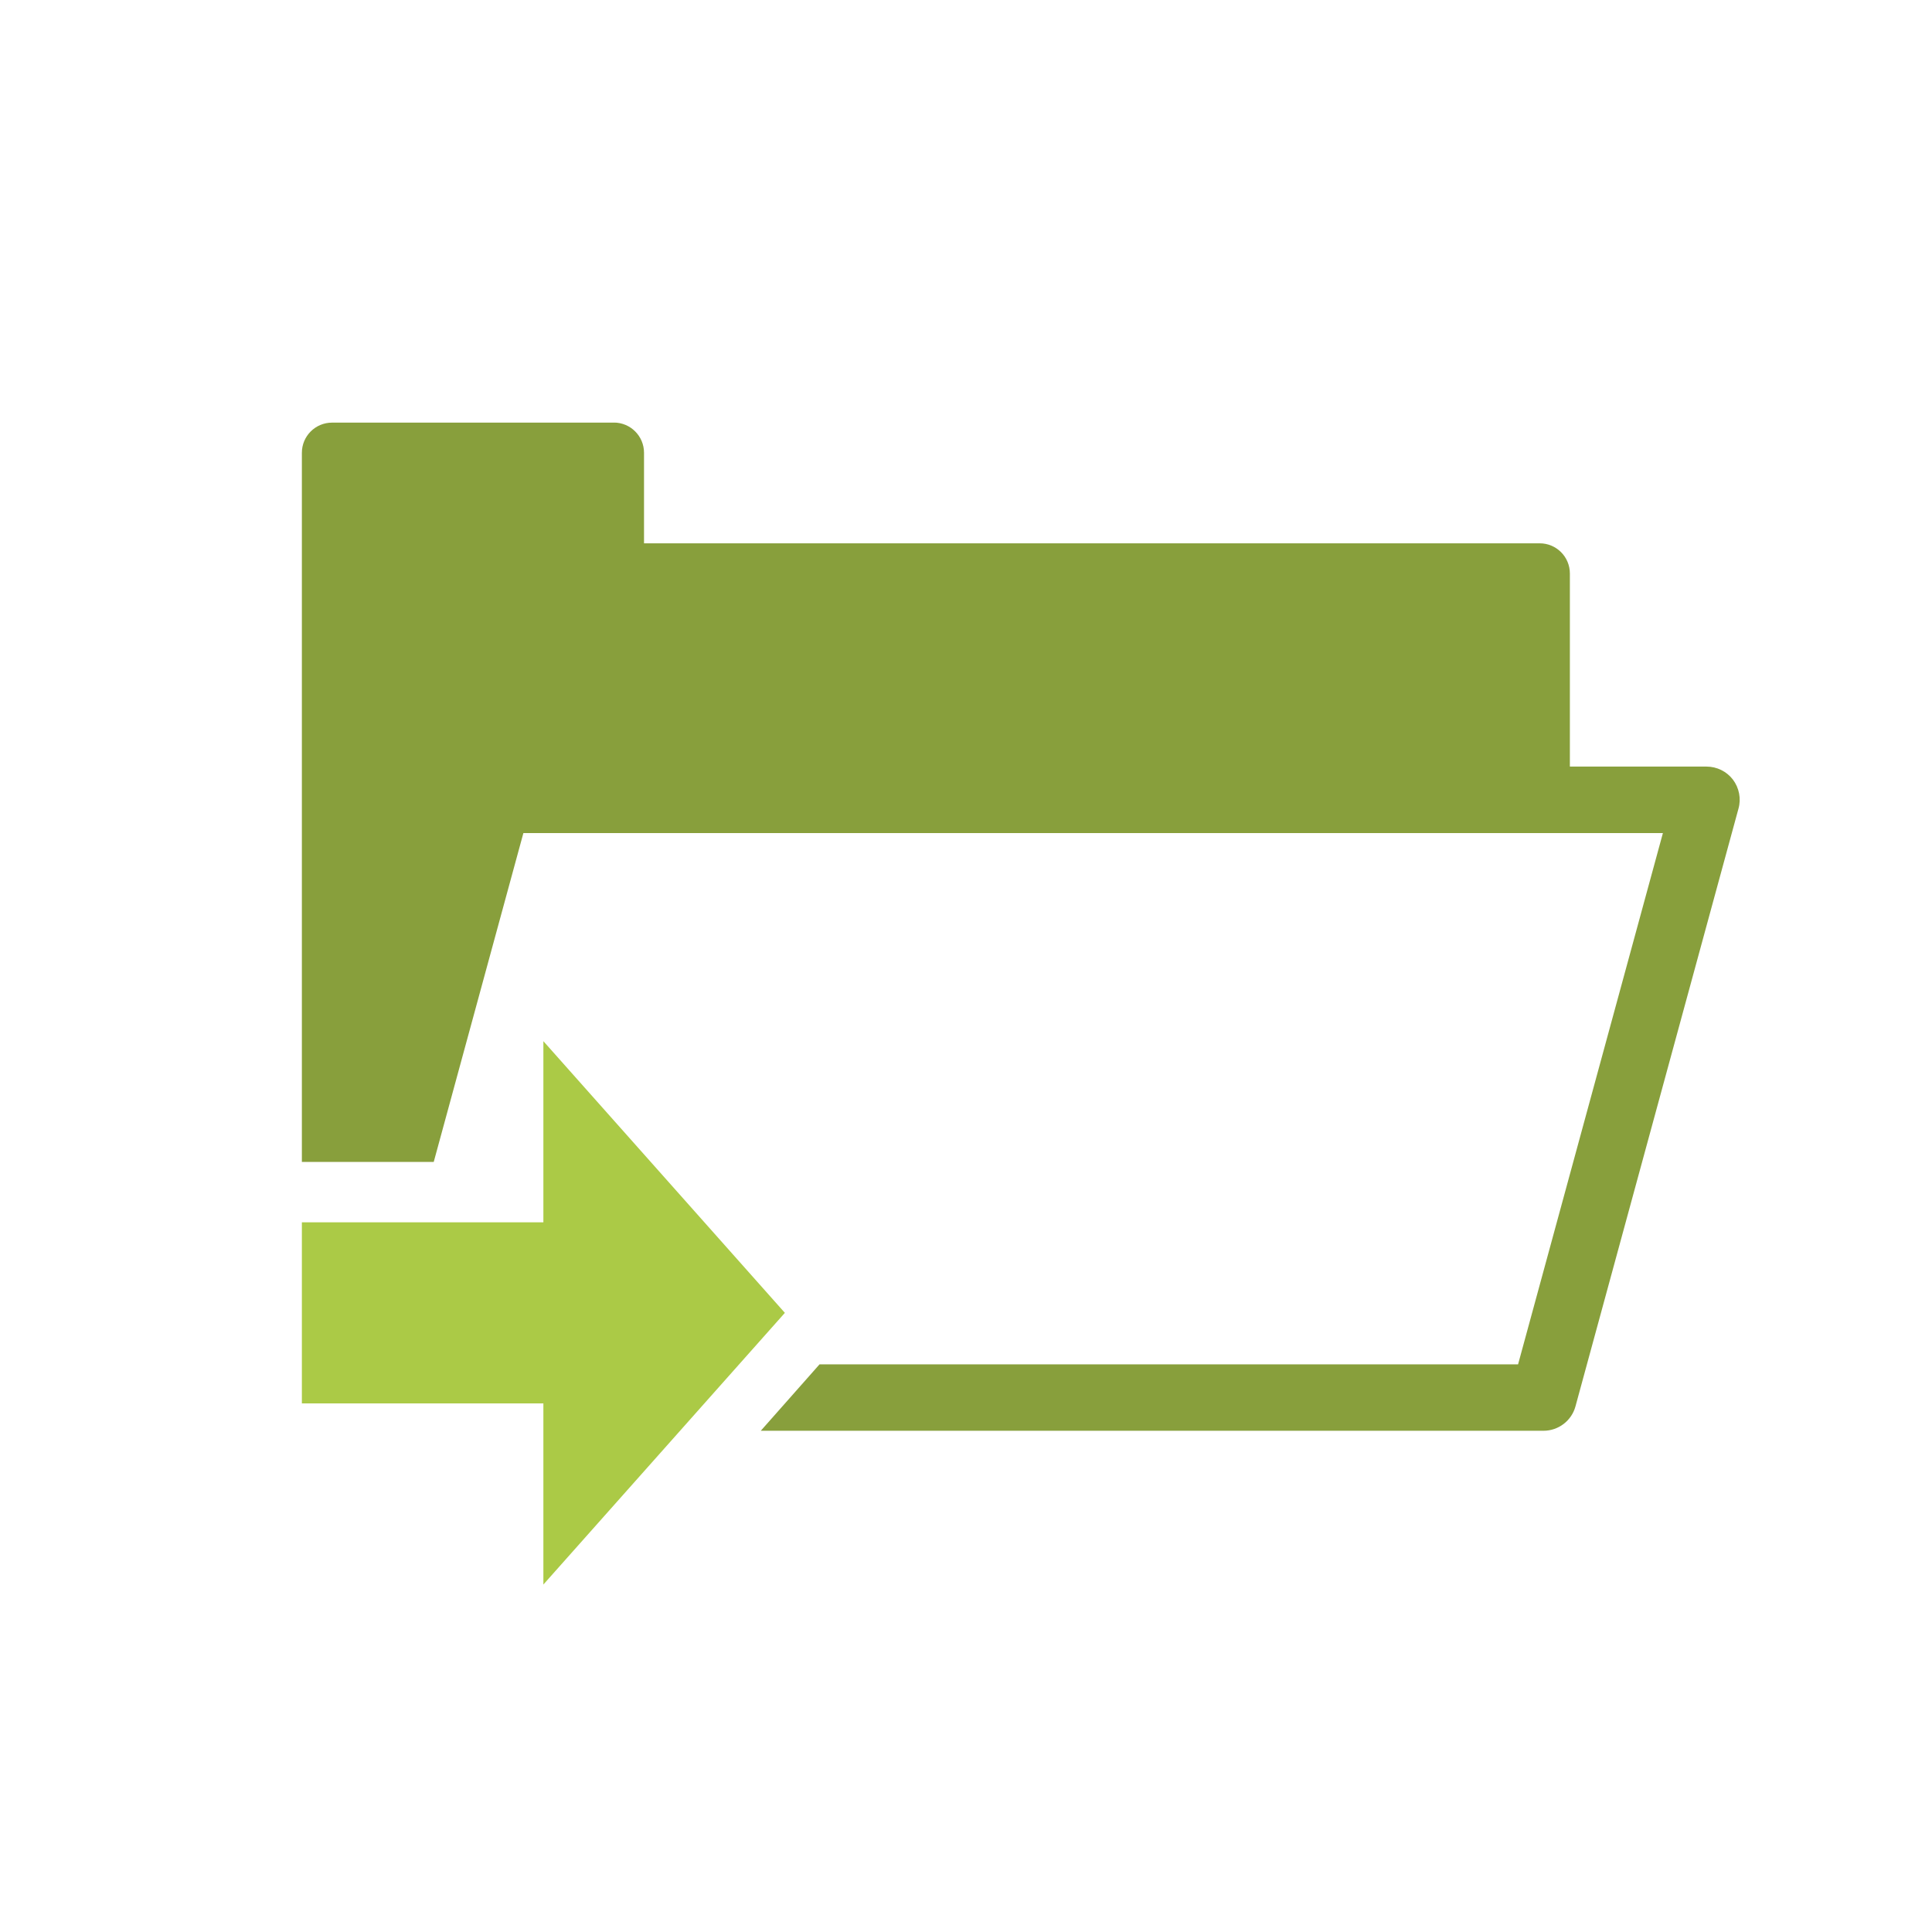 <?xml version="1.0" encoding="utf-8"?>
<!-- Generator: Adobe Illustrator 17.0.0, SVG Export Plug-In . SVG Version: 6.00 Build 0)  -->
<!DOCTYPE svg PUBLIC "-//W3C//DTD SVG 1.1//EN" "http://www.w3.org/Graphics/SVG/1.1/DTD/svg11.dtd">
<svg version="1.1" id="Layer_1" xmlns:x="http://ns.adobe.com/Extensibility/1.0/" xmlns:i="http://ns.adobe.com/AdobeIllustrator/10.0/" xmlns:graph="http://ns.adobe.com/Graphs/1.0/"
	 xmlns="http://www.w3.org/2000/svg" xmlns:xlink="http://www.w3.org/1999/xlink" x="0px" y="0px" width="32px" height="32px"
	 viewBox="0 0 32 32" enable-background="new 0 0 32 32" xml:space="preserve">
<switch>
	<g i:extraneous="self">
		<g>
			<rect fill="none" width="32" height="32"/>
			<g>
				<g>
					<defs>
						<path id="SVGID_1_" d="M5.5,7C5.223,7,5,7.224,5,7.5v11.745h2.184l1.485-5.447h18.874l-2.399,8.8h-11.57l-0.973,1.1h12.964
							c0.248,0,0.466-0.167,0.53-0.405l2.7-9.901c0.046-0.164,0.011-0.342-0.092-0.479c-0.104-0.136-0.266-0.216-0.438-0.216h-2.263
							V9.499c0-0.277-0.224-0.5-0.5-0.5H10.667v-1.5c0-0.276-0.224-0.5-0.5-0.5H5.5V7z"/>
					</defs>
					<clipPath id="SVGID_2_">
						<use xlink:href="#SVGID_1_"  overflow="visible"/>
					</clipPath>
					
						<linearGradient id="SVGID_3_" gradientUnits="userSpaceOnUse" x1="-394.642" y1="-287.94" x2="-394.142" y2="-287.94" gradientTransform="matrix(47.628 0 0 47.628 18800.908 13729.254)">
						<stop  offset="0" style="stop-color:#889F3C "/>
						<stop  offset="0.02" style="stop-color:#889F3C "/>
						<stop  offset="1" style="stop-color:#889F3C "/>
					</linearGradient>
					<rect x="5" y="7" clip-path="url(#SVGID_2_)" fill="url(#SVGID_3_)" width="23.84" height="16.698"/>
				</g>
			</g>
			<polygon fill="#ABCA46" points="9,17.245 13,21.745 9,26.245 9,23.245 5,23.245 5,20.245 9,20.245 			"/>
		</g>
	</g>
</switch>
</svg>
